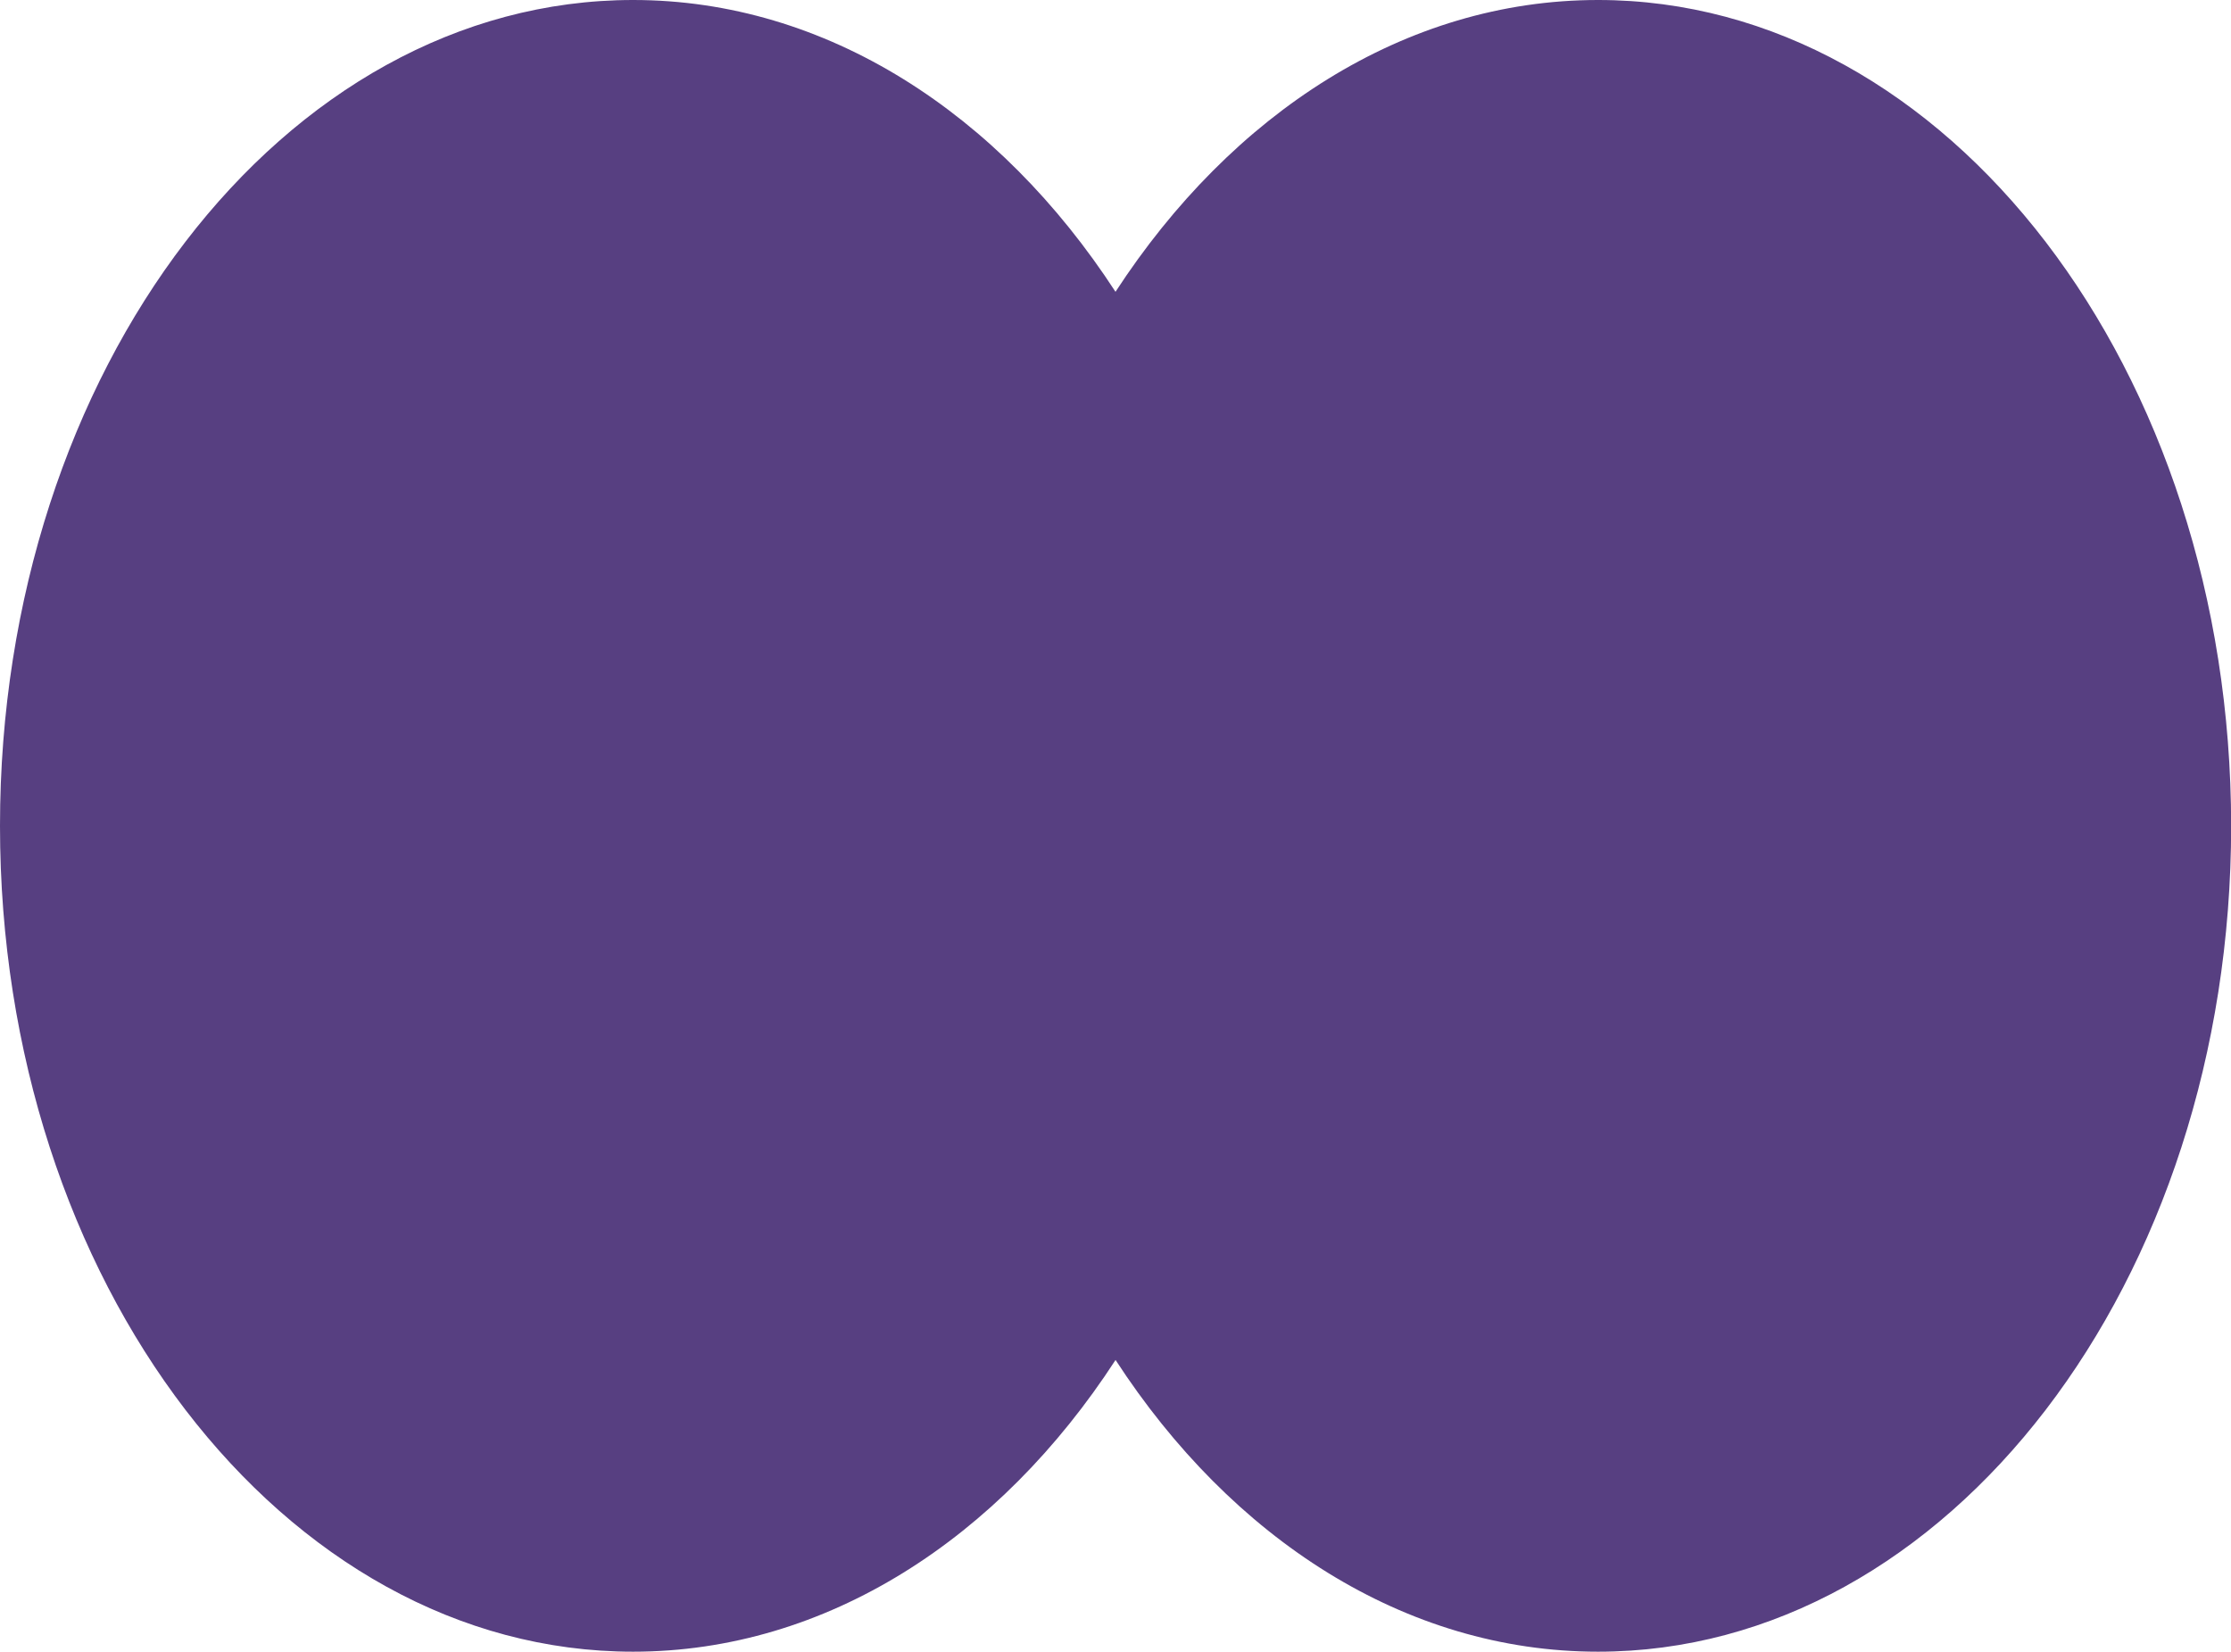 <svg width="154" height="114" fill="none" xmlns="http://www.w3.org/2000/svg"><g clip-path="url(#a)"><path d="M77 93.86C85.01 106.18 96.96 114 110.31 114c24.14 0 43.7-25.52 43.7-57-.01-31.48-19.57-57-43.7-57C96.97 0 85.02 7.83 77 20.14 68.99 7.83 57.04 0 43.7 0 19.55 0 0 25.52 0 57s19.56 57 43.7 57c13.34 0 25.3-7.82 33.3-20.13Z" fill="#573F81"/></g><defs><clipPath id="a"><path fill="#fff" d="M0 0h154v114H0z"/></clipPath></defs></svg>